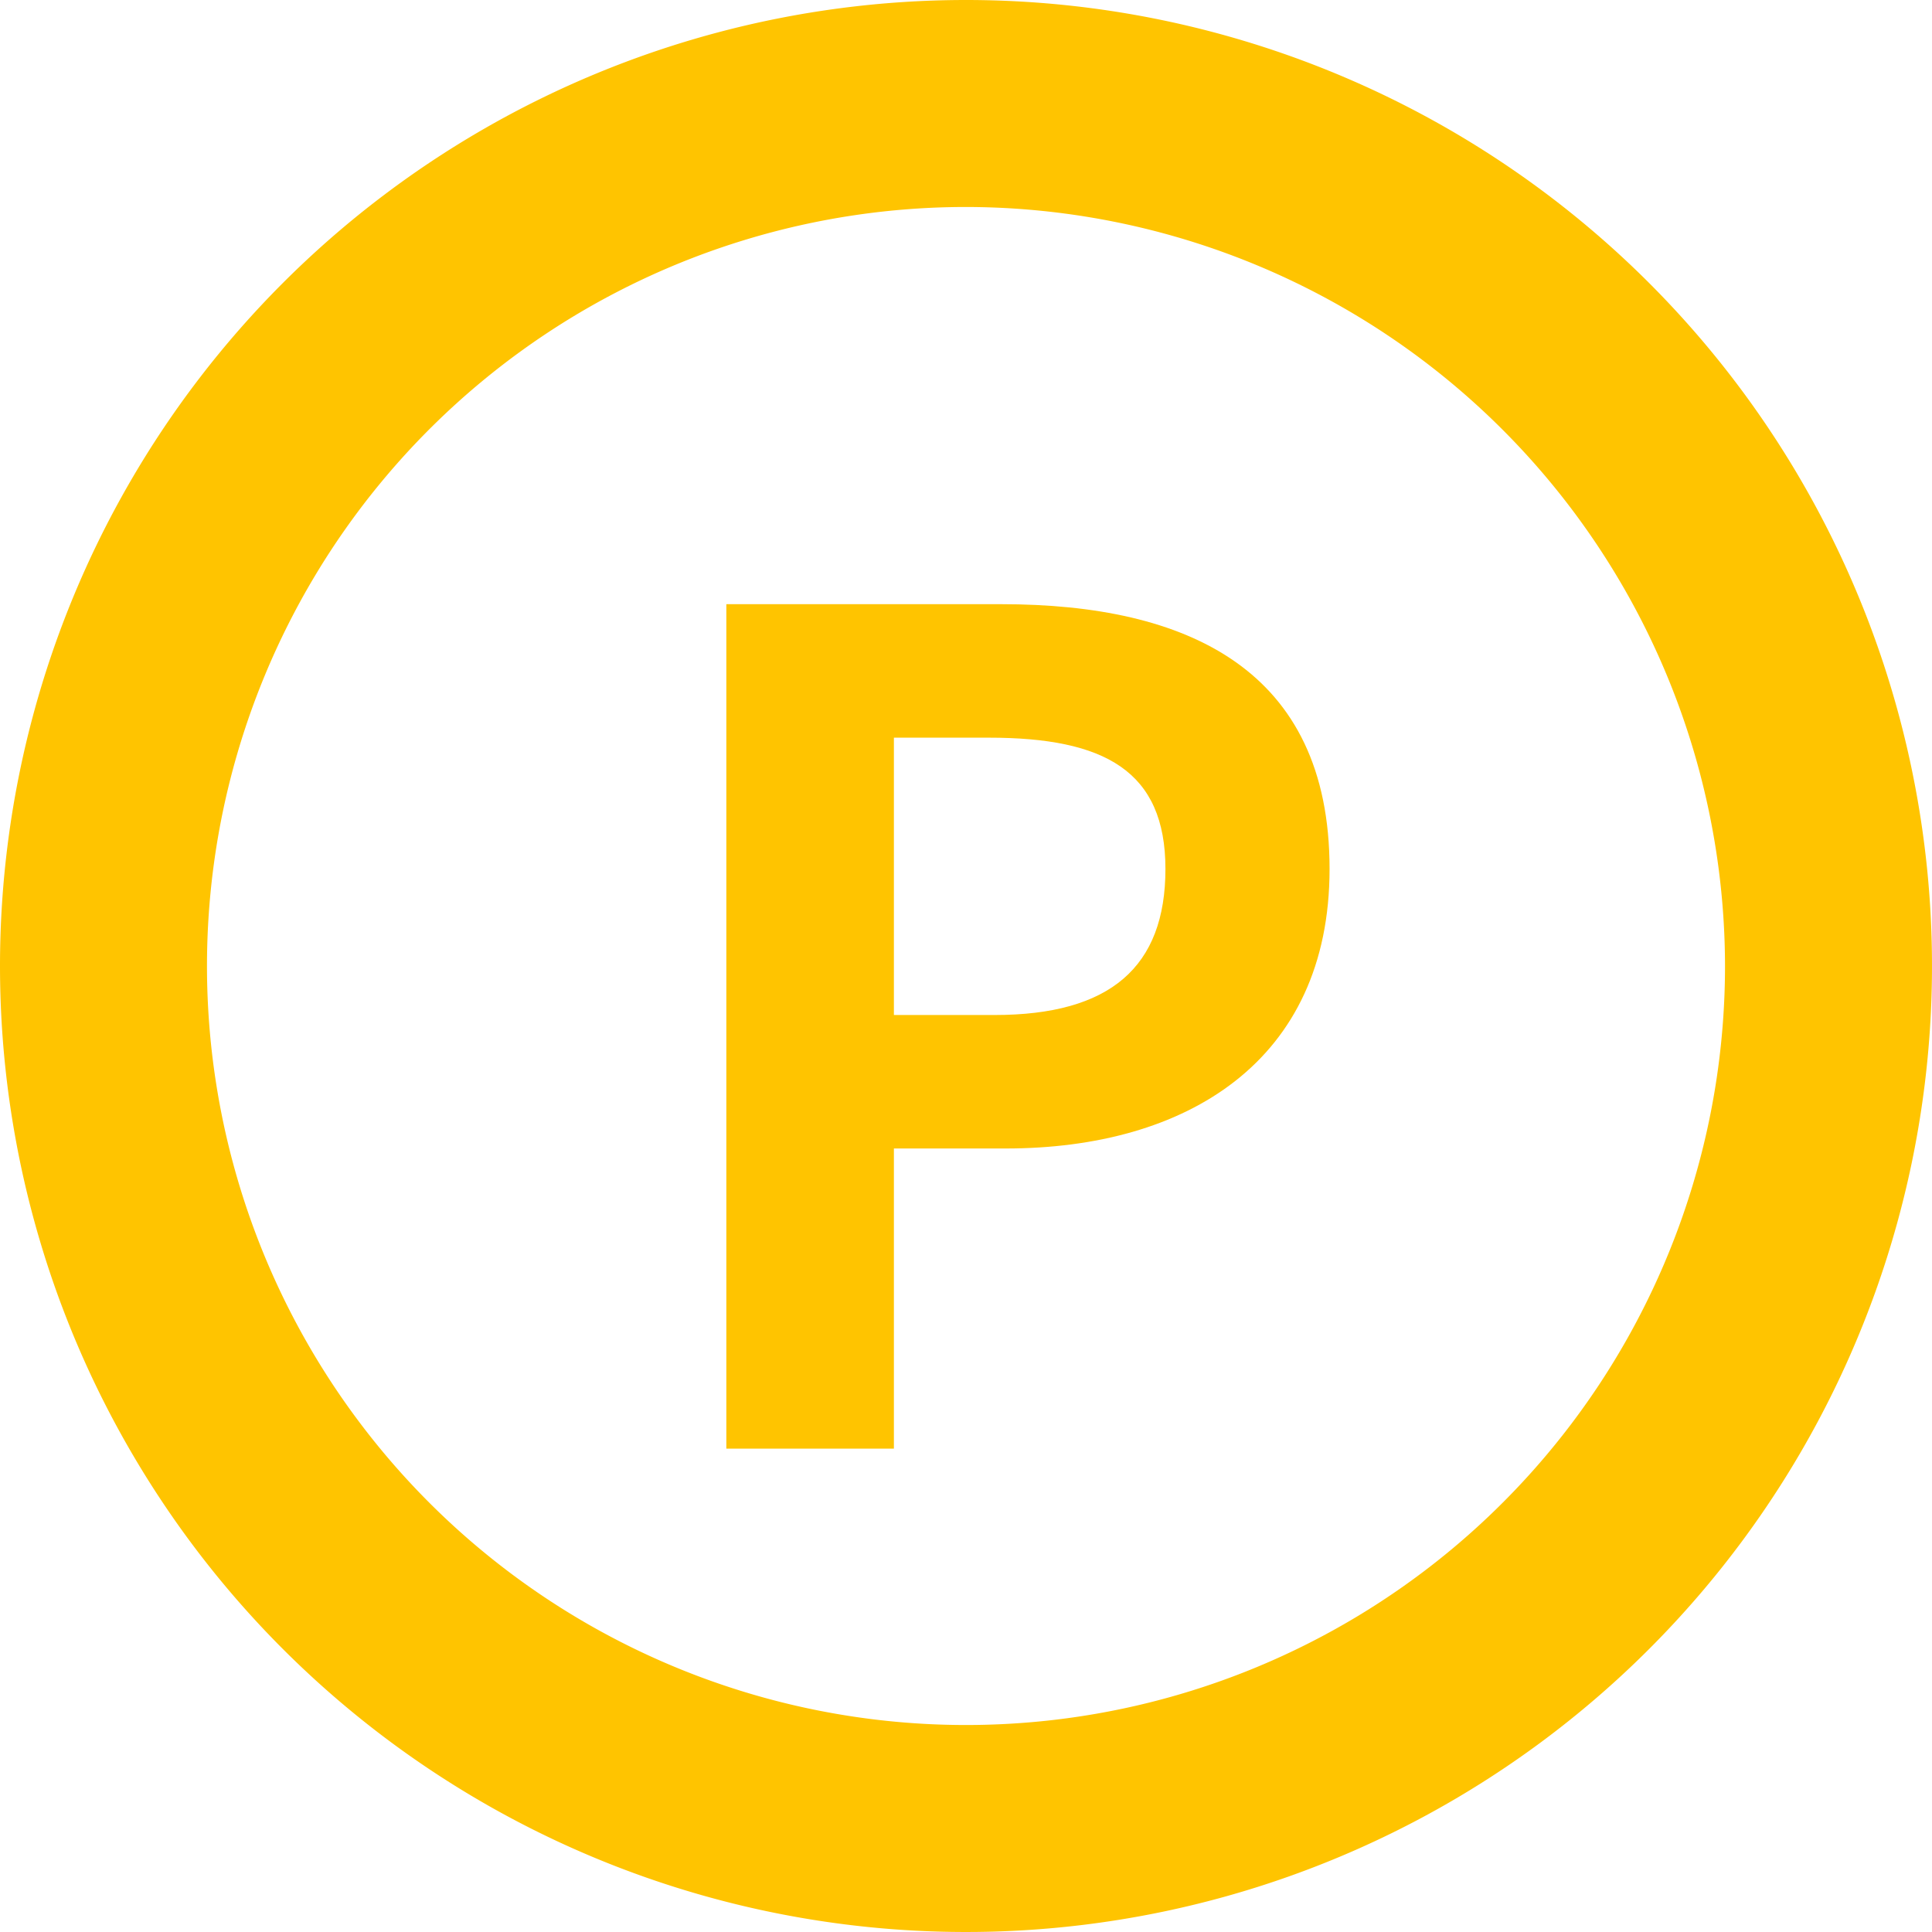 <svg id="ic_point_m" xmlns="http://www.w3.org/2000/svg" width="22" height="22" viewBox="0 0 22 22">
  <path id="타원_225" data-name="타원 225" d="M11,2.357A8.643,8.643,0,1,0,19.643,11,8.653,8.653,0,0,0,11,2.357M11,0A11,11,0,1,1,0,11,11,11,0,0,1,11,0Z" fill="#ffc400"/>
  <path id="패스_4505" data-name="패스 4505" d="M1,1.476H2.908V-1.942H4.184c2.049,0,3.685-.988,3.685-3.184C7.869-7.4,6.246-8.14,4.132-8.14H1ZM2.908-3.462V-6.62H3.991C5.305-6.62,6-6.243,6-5.125S5.369-3.462,4.055-3.462Z" transform="translate(7.271 15.02)" fill="#ffc400"/>
</svg>
